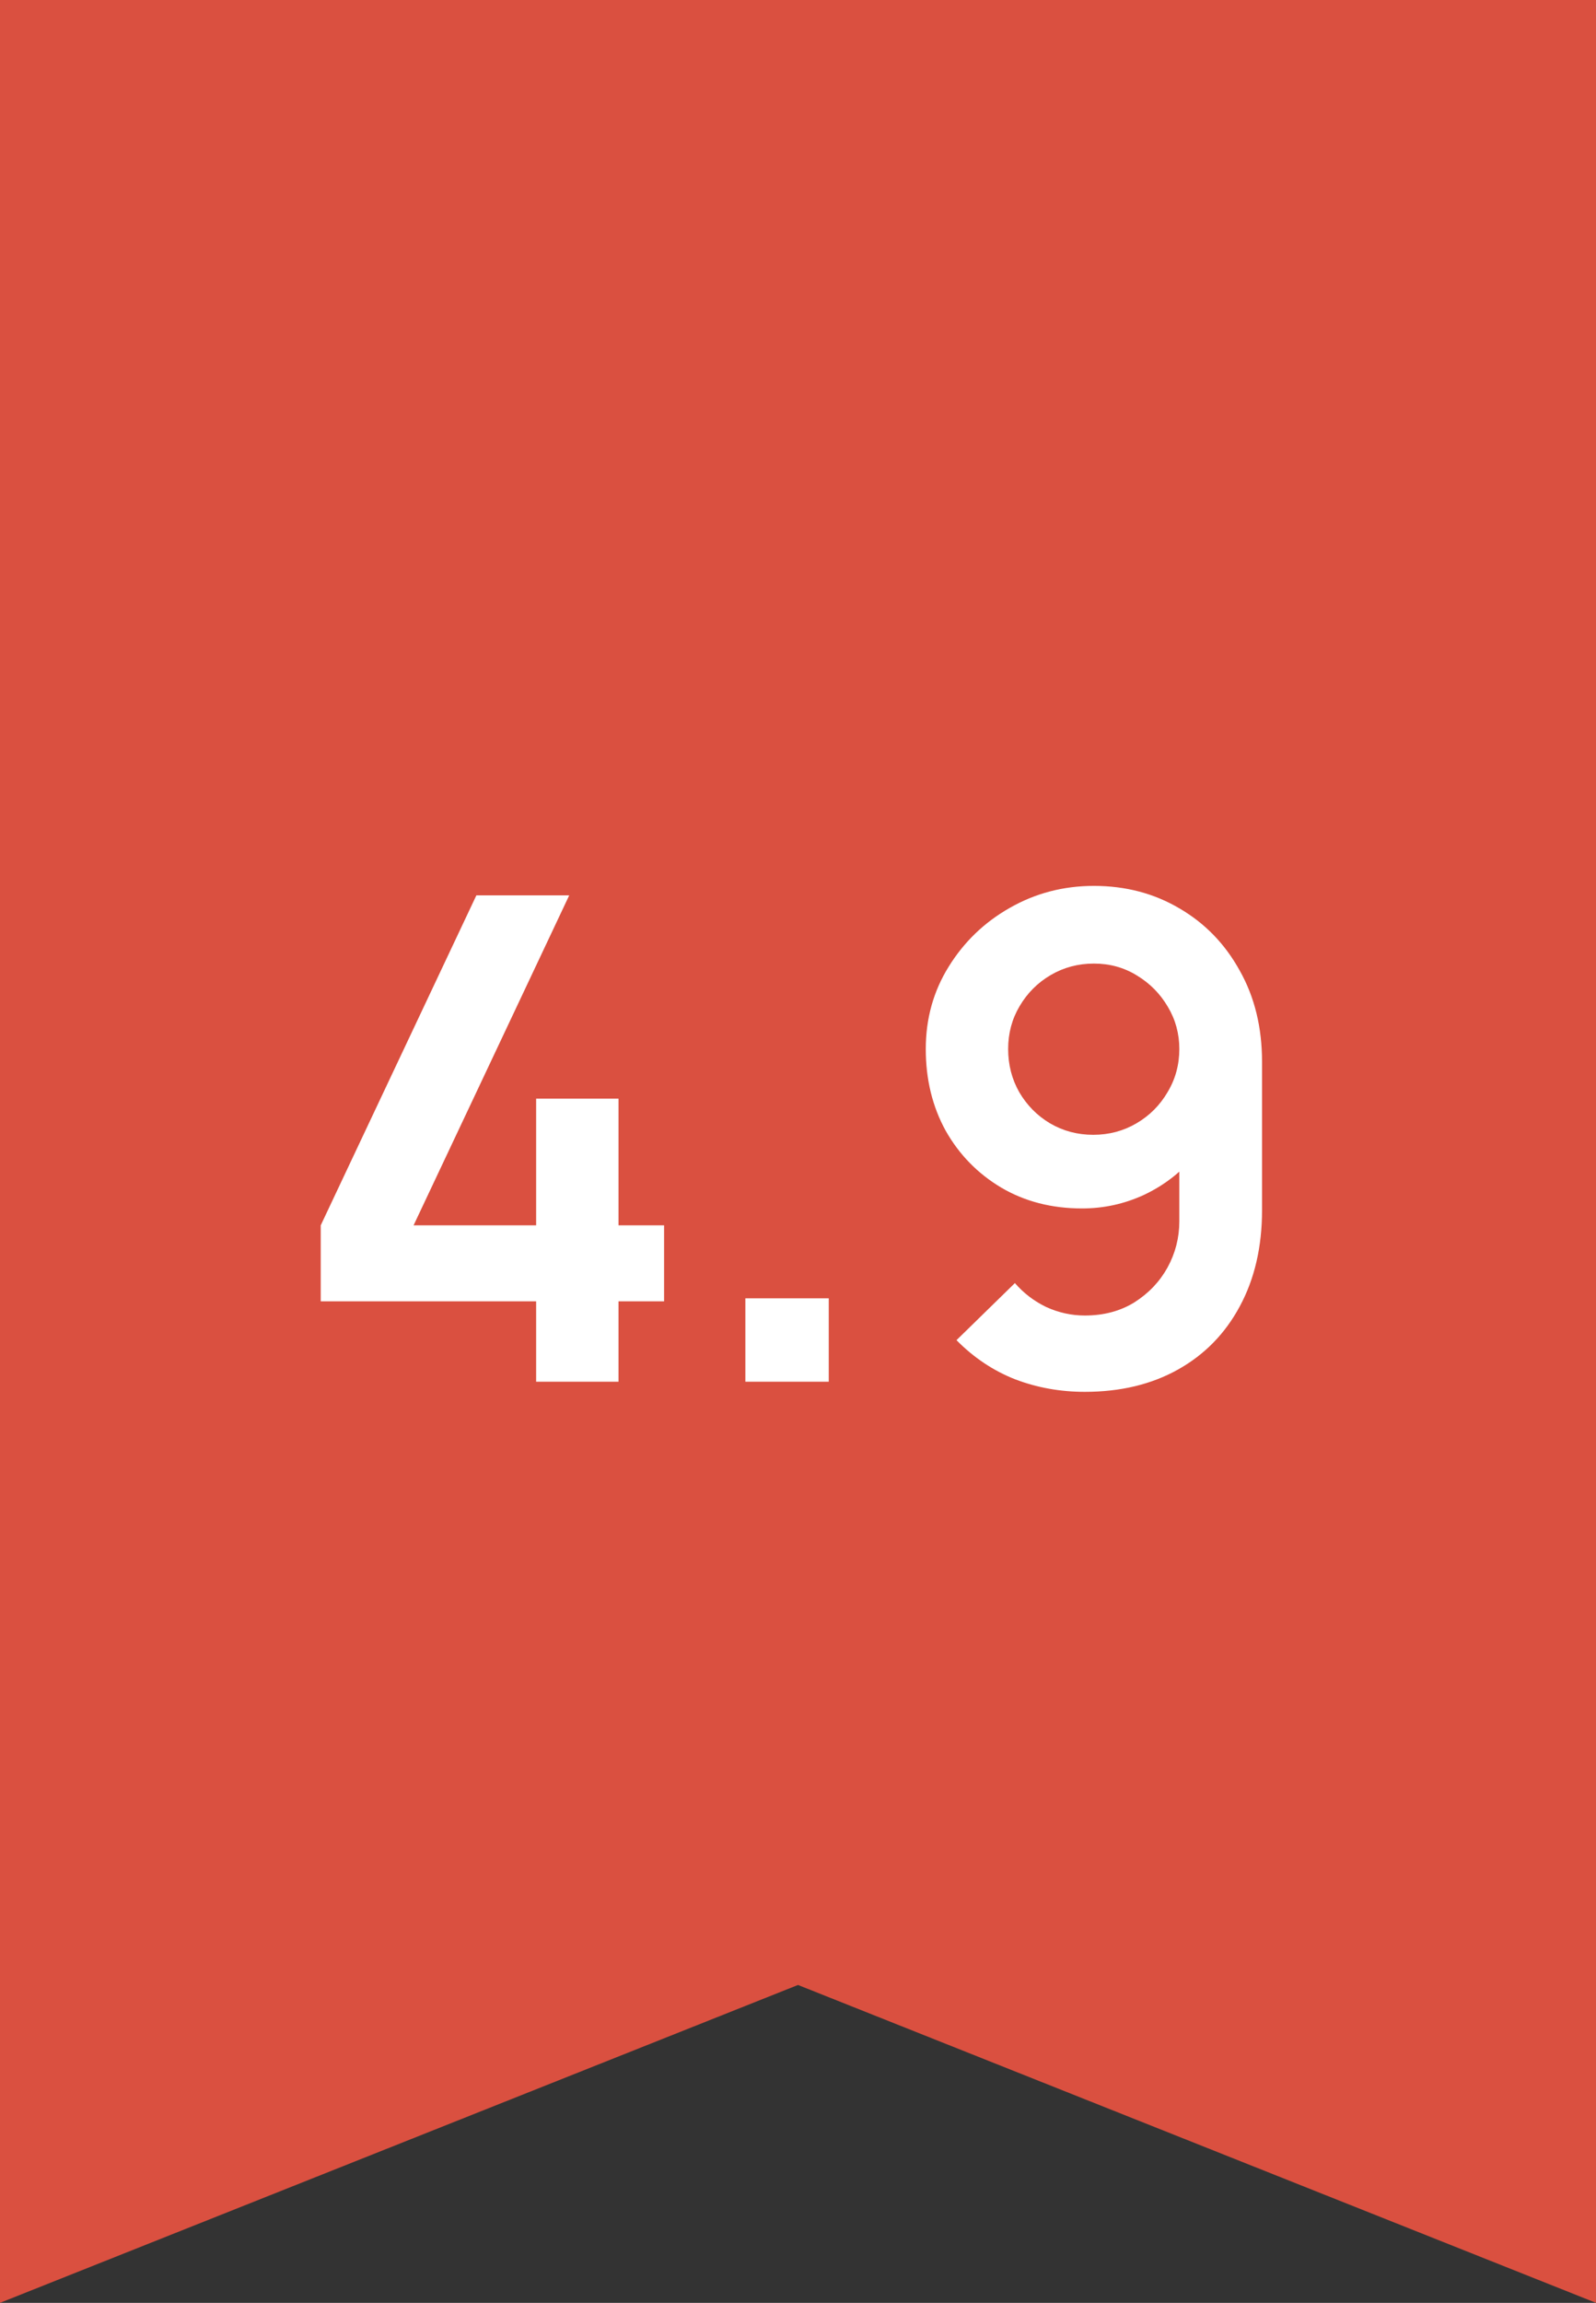 <?xml version="1.0" encoding="UTF-8"?> <svg xmlns="http://www.w3.org/2000/svg" width="52" height="75" viewBox="0 0 52 75" fill="none"><rect x="0" y="0" width="52" height="75" fill="#333333" stroke="none"/> <path d="M0 -5H52V75L26 64.647L0 75V-5Z" fill="#DA5040"></path> <path d="M17.468 45V42.382H10.45V39.907L15.521 29.16H18.546L13.475 39.907H17.468V35.782H20.152V39.907H21.637V42.382H20.152V45H17.468ZM24.285 45V42.283H27.002V45H24.285ZM35.641 28.852C36.675 28.852 37.607 29.098 38.435 29.589C39.264 30.073 39.917 30.748 40.393 31.613C40.877 32.471 41.119 33.461 41.119 34.583V39.412C41.119 40.607 40.877 41.652 40.393 42.547C39.917 43.434 39.246 44.12 38.38 44.604C37.515 45.088 36.503 45.33 35.344 45.33C34.545 45.33 33.79 45.194 33.078 44.923C32.367 44.644 31.729 44.219 31.164 43.647L33.067 41.788C33.353 42.118 33.694 42.378 34.09 42.569C34.494 42.752 34.912 42.844 35.344 42.844C35.96 42.844 36.499 42.701 36.961 42.415C37.423 42.122 37.783 41.744 38.039 41.282C38.296 40.813 38.424 40.31 38.424 39.775V37.146L38.897 37.674C38.45 38.202 37.907 38.616 37.269 38.917C36.631 39.21 35.96 39.357 35.256 39.357C34.266 39.357 33.386 39.13 32.616 38.675C31.854 38.22 31.252 37.604 30.812 36.827C30.38 36.042 30.163 35.155 30.163 34.165C30.163 33.175 30.413 32.28 30.911 31.481C31.41 30.674 32.074 30.036 32.902 29.567C33.738 29.09 34.651 28.852 35.641 28.852ZM35.641 31.382C35.128 31.382 34.659 31.507 34.233 31.756C33.808 32.005 33.471 32.343 33.221 32.768C32.972 33.186 32.847 33.652 32.847 34.165C32.847 34.678 32.968 35.148 33.21 35.573C33.46 35.998 33.793 36.336 34.211 36.585C34.637 36.834 35.106 36.959 35.619 36.959C36.133 36.959 36.602 36.834 37.027 36.585C37.453 36.336 37.79 35.998 38.039 35.573C38.296 35.148 38.424 34.678 38.424 34.165C38.424 33.666 38.3 33.208 38.05 32.79C37.801 32.365 37.464 32.024 37.038 31.767C36.62 31.51 36.155 31.382 35.641 31.382Z" fill="white"></path> </svg> 